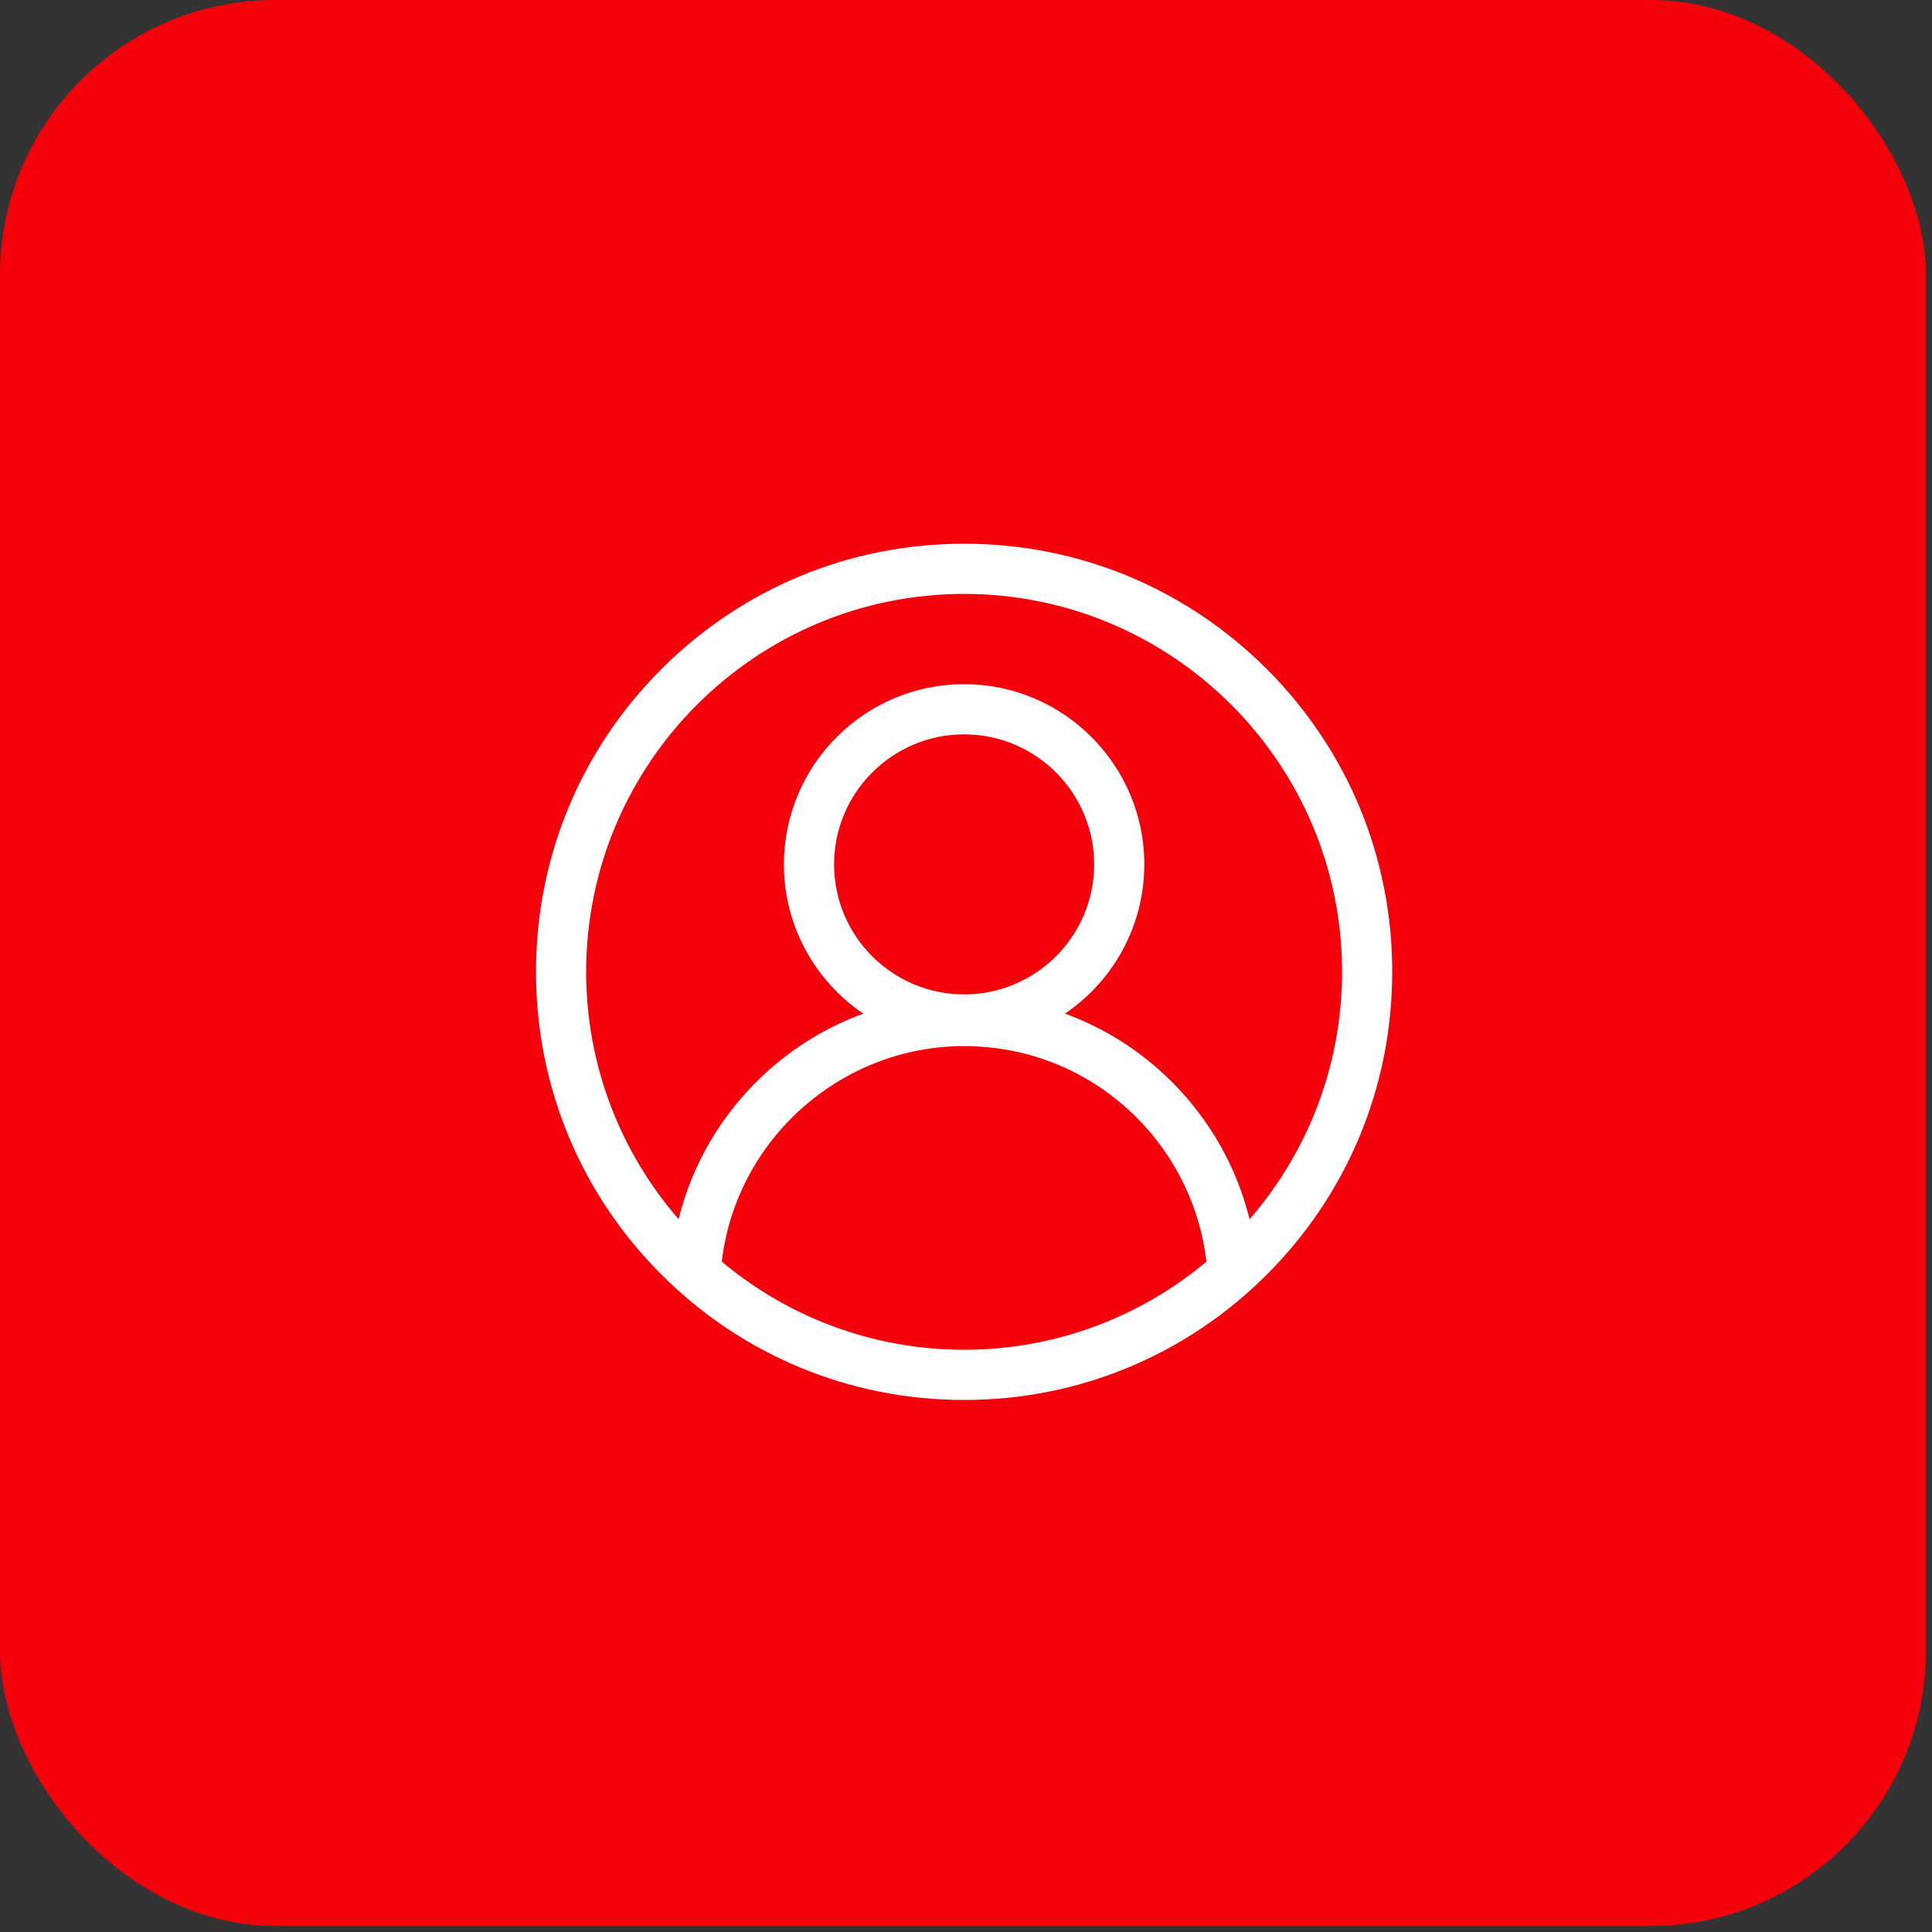 <svg width="88" height="88" viewBox="0 0 88 88" fill="none" xmlns="http://www.w3.org/2000/svg">
<rect x="0" y="0" width="88" height="88" fill="#333333" stroke="none"/>
<rect width="87.725" height="87.725" rx="12.532" fill="#F5010B"/>
<g clip-path="url(#clip0_29_2438)">
<g clip-path="url(#clip1_29_2438)">
<path d="M57.703 30.477C54.02 26.794 49.123 24.766 43.914 24.766C38.706 24.766 33.809 26.794 30.125 30.477C26.442 34.16 24.414 39.057 24.414 44.266C24.414 49.474 26.442 54.371 30.125 58.054C33.809 61.737 38.706 63.766 43.914 63.766C49.123 63.766 54.02 61.737 57.703 58.054C61.386 54.371 63.414 49.474 63.414 44.266C63.414 39.057 61.386 34.16 57.703 30.477ZM32.877 57.466C33.521 51.926 38.285 47.648 43.914 47.648C46.882 47.648 49.672 48.804 51.772 50.903C53.545 52.677 54.663 54.993 54.951 57.466C51.961 59.97 48.111 61.48 43.914 61.48C39.717 61.48 35.867 59.97 32.877 57.466ZM43.914 45.294C40.648 45.294 37.991 42.638 37.991 39.372C37.991 36.106 40.649 33.449 43.914 33.449C47.18 33.449 49.837 36.106 49.837 39.372C49.837 42.638 47.18 45.295 43.914 45.295V45.294ZM56.918 55.534C56.331 53.17 55.11 51.01 53.387 49.288C51.983 47.883 50.321 46.83 48.509 46.169C50.688 44.692 52.122 42.196 52.122 39.372C52.122 34.846 48.44 31.164 43.914 31.164C39.388 31.164 35.706 34.846 35.706 39.372C35.706 42.198 37.142 44.694 39.322 46.171C37.655 46.779 36.112 47.718 34.785 48.955C32.862 50.745 31.527 53.027 30.909 55.532C28.288 52.511 26.699 48.57 26.699 44.266C26.699 34.773 34.422 27.051 43.914 27.051C53.406 27.051 61.129 34.773 61.129 44.266C61.129 48.571 59.54 52.512 56.918 55.534Z" fill="white"/>
</g>
</g>
<defs>
<clipPath id="clip0_29_2438">
<rect width="43" height="39" fill="white" transform="translate(22.414 24.766)"/>
</clipPath>
<clipPath id="clip1_29_2438">
<rect width="39" height="39" fill="white" transform="translate(24.414 24.766)"/>
</clipPath>
</defs>
</svg>
